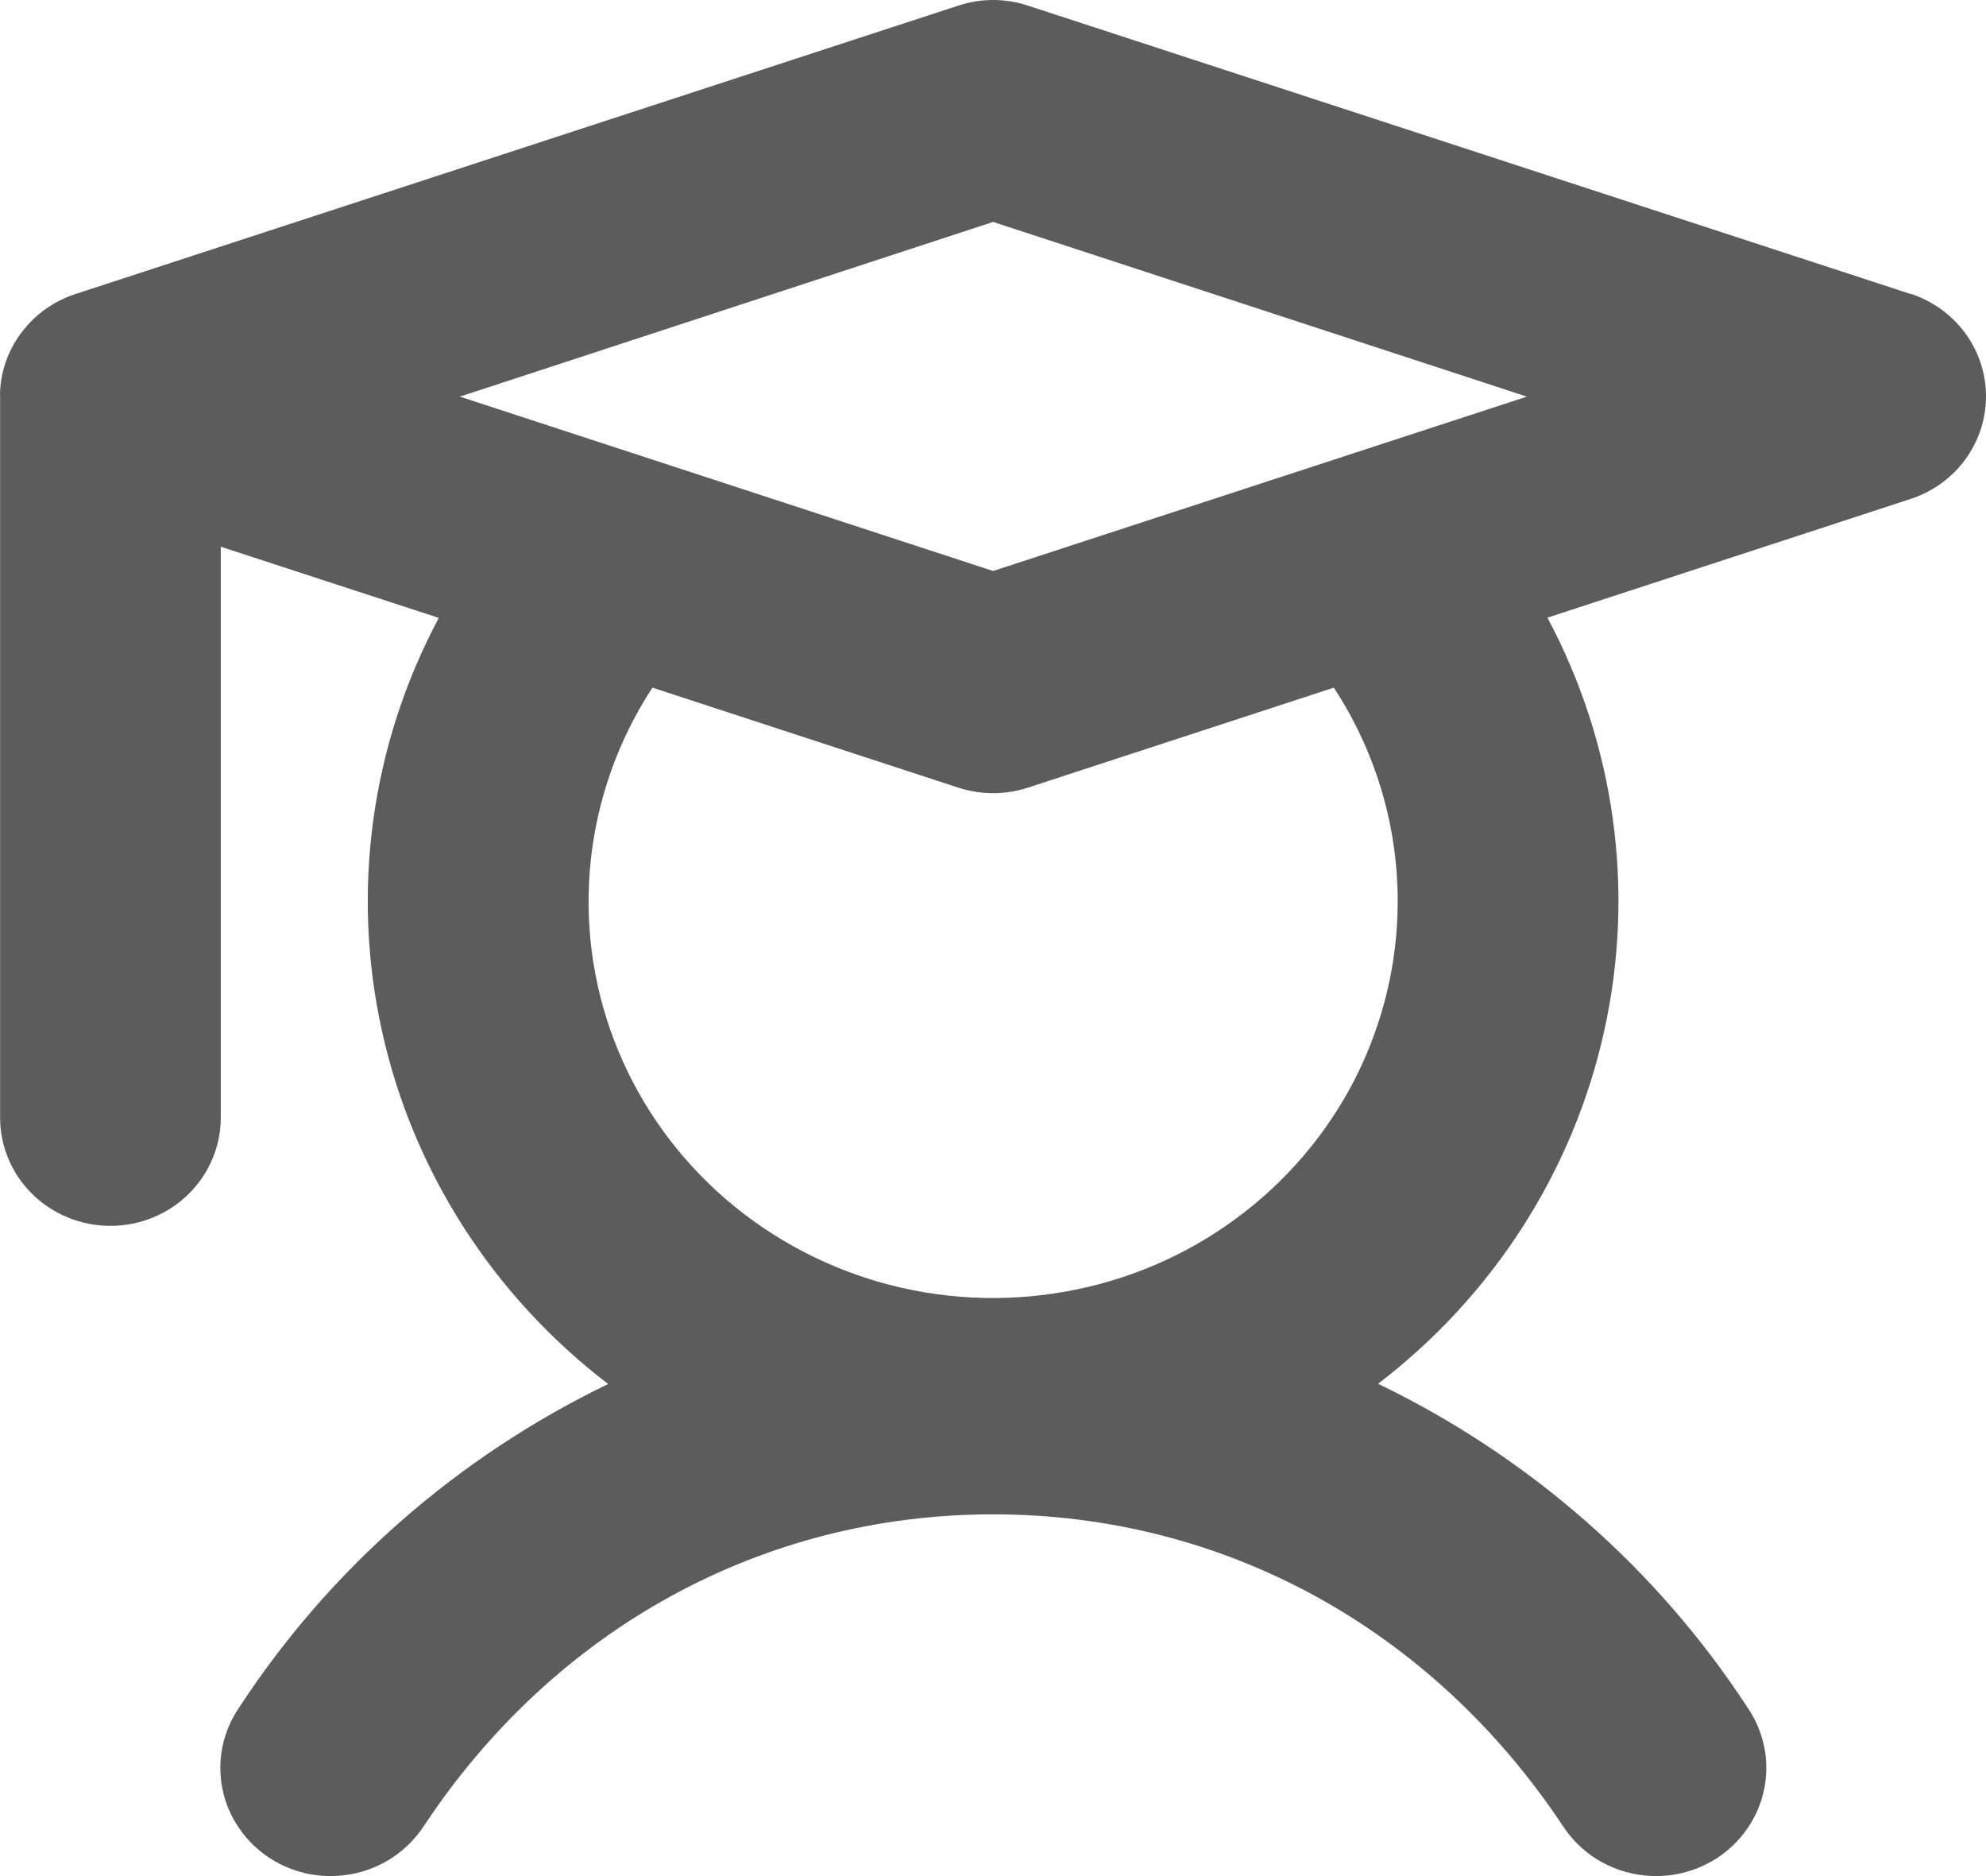 <svg width="18" height="17" viewBox="0 0 18 17" fill="none" xmlns="http://www.w3.org/2000/svg">
<path d="M17.317 2.664L9.317 0.051C9.112 -0.017 8.89 -0.017 8.685 0.051L0.685 2.664C0.494 2.726 0.327 2.843 0.205 3C0.082 3.157 0.011 3.346 0.001 3.542C-0 3.56 -0 3.577 0.001 3.594V10.128C0.001 10.388 0.106 10.637 0.294 10.821C0.481 11.005 0.736 11.108 1.001 11.108C1.266 11.108 1.52 11.005 1.708 10.821C1.895 10.637 2.001 10.388 2.001 10.128V4.954L3.977 5.599C3.363 6.749 3.181 8.074 3.462 9.343C3.742 10.611 4.468 11.743 5.512 12.541C4.145 13.202 2.989 14.215 2.167 15.473C2.093 15.581 2.042 15.702 2.016 15.829C1.99 15.956 1.991 16.088 2.017 16.215C2.043 16.342 2.095 16.463 2.17 16.57C2.244 16.678 2.34 16.77 2.451 16.841C2.562 16.912 2.686 16.96 2.816 16.984C2.947 17.007 3.081 17.005 3.21 16.977C3.34 16.95 3.462 16.897 3.571 16.823C3.679 16.748 3.772 16.653 3.843 16.544C5.032 14.75 6.918 13.722 9.001 13.722C11.085 13.722 12.97 14.75 14.164 16.544C14.235 16.653 14.327 16.748 14.435 16.823C14.544 16.897 14.667 16.95 14.796 16.977C14.926 17.005 15.059 17.007 15.19 16.984C15.32 16.96 15.444 16.912 15.556 16.841C15.666 16.77 15.762 16.678 15.836 16.57C15.911 16.463 15.963 16.342 15.989 16.215C16.015 16.088 16.016 15.956 15.99 15.829C15.964 15.702 15.913 15.581 15.839 15.473C15.017 14.214 13.859 13.199 12.49 12.539C13.534 11.741 14.26 10.609 14.54 9.34C14.821 8.072 14.639 6.747 14.025 5.597L17.317 4.521C17.516 4.456 17.689 4.331 17.812 4.164C17.934 3.997 18 3.797 18 3.591C18 3.386 17.934 3.186 17.812 3.019C17.689 2.852 17.516 2.727 17.317 2.662V2.664ZM9.001 2.011L13.839 3.594L9.001 5.174L4.168 3.594L9.001 2.011ZM12.668 8.168C12.668 8.726 12.535 9.276 12.281 9.776C12.026 10.275 11.656 10.709 11.2 11.044C10.745 11.379 10.216 11.605 9.655 11.704C9.095 11.804 8.518 11.774 7.972 11.618C7.425 11.461 6.923 11.181 6.506 10.802C6.088 10.422 5.767 9.952 5.567 9.429C5.367 8.906 5.295 8.345 5.355 7.79C5.415 7.235 5.606 6.701 5.913 6.231L8.685 7.137C8.89 7.204 9.112 7.204 9.317 7.137L12.089 6.231C12.468 6.809 12.668 7.481 12.668 8.168Z" fill="#5D5C5C"/>
</svg>
